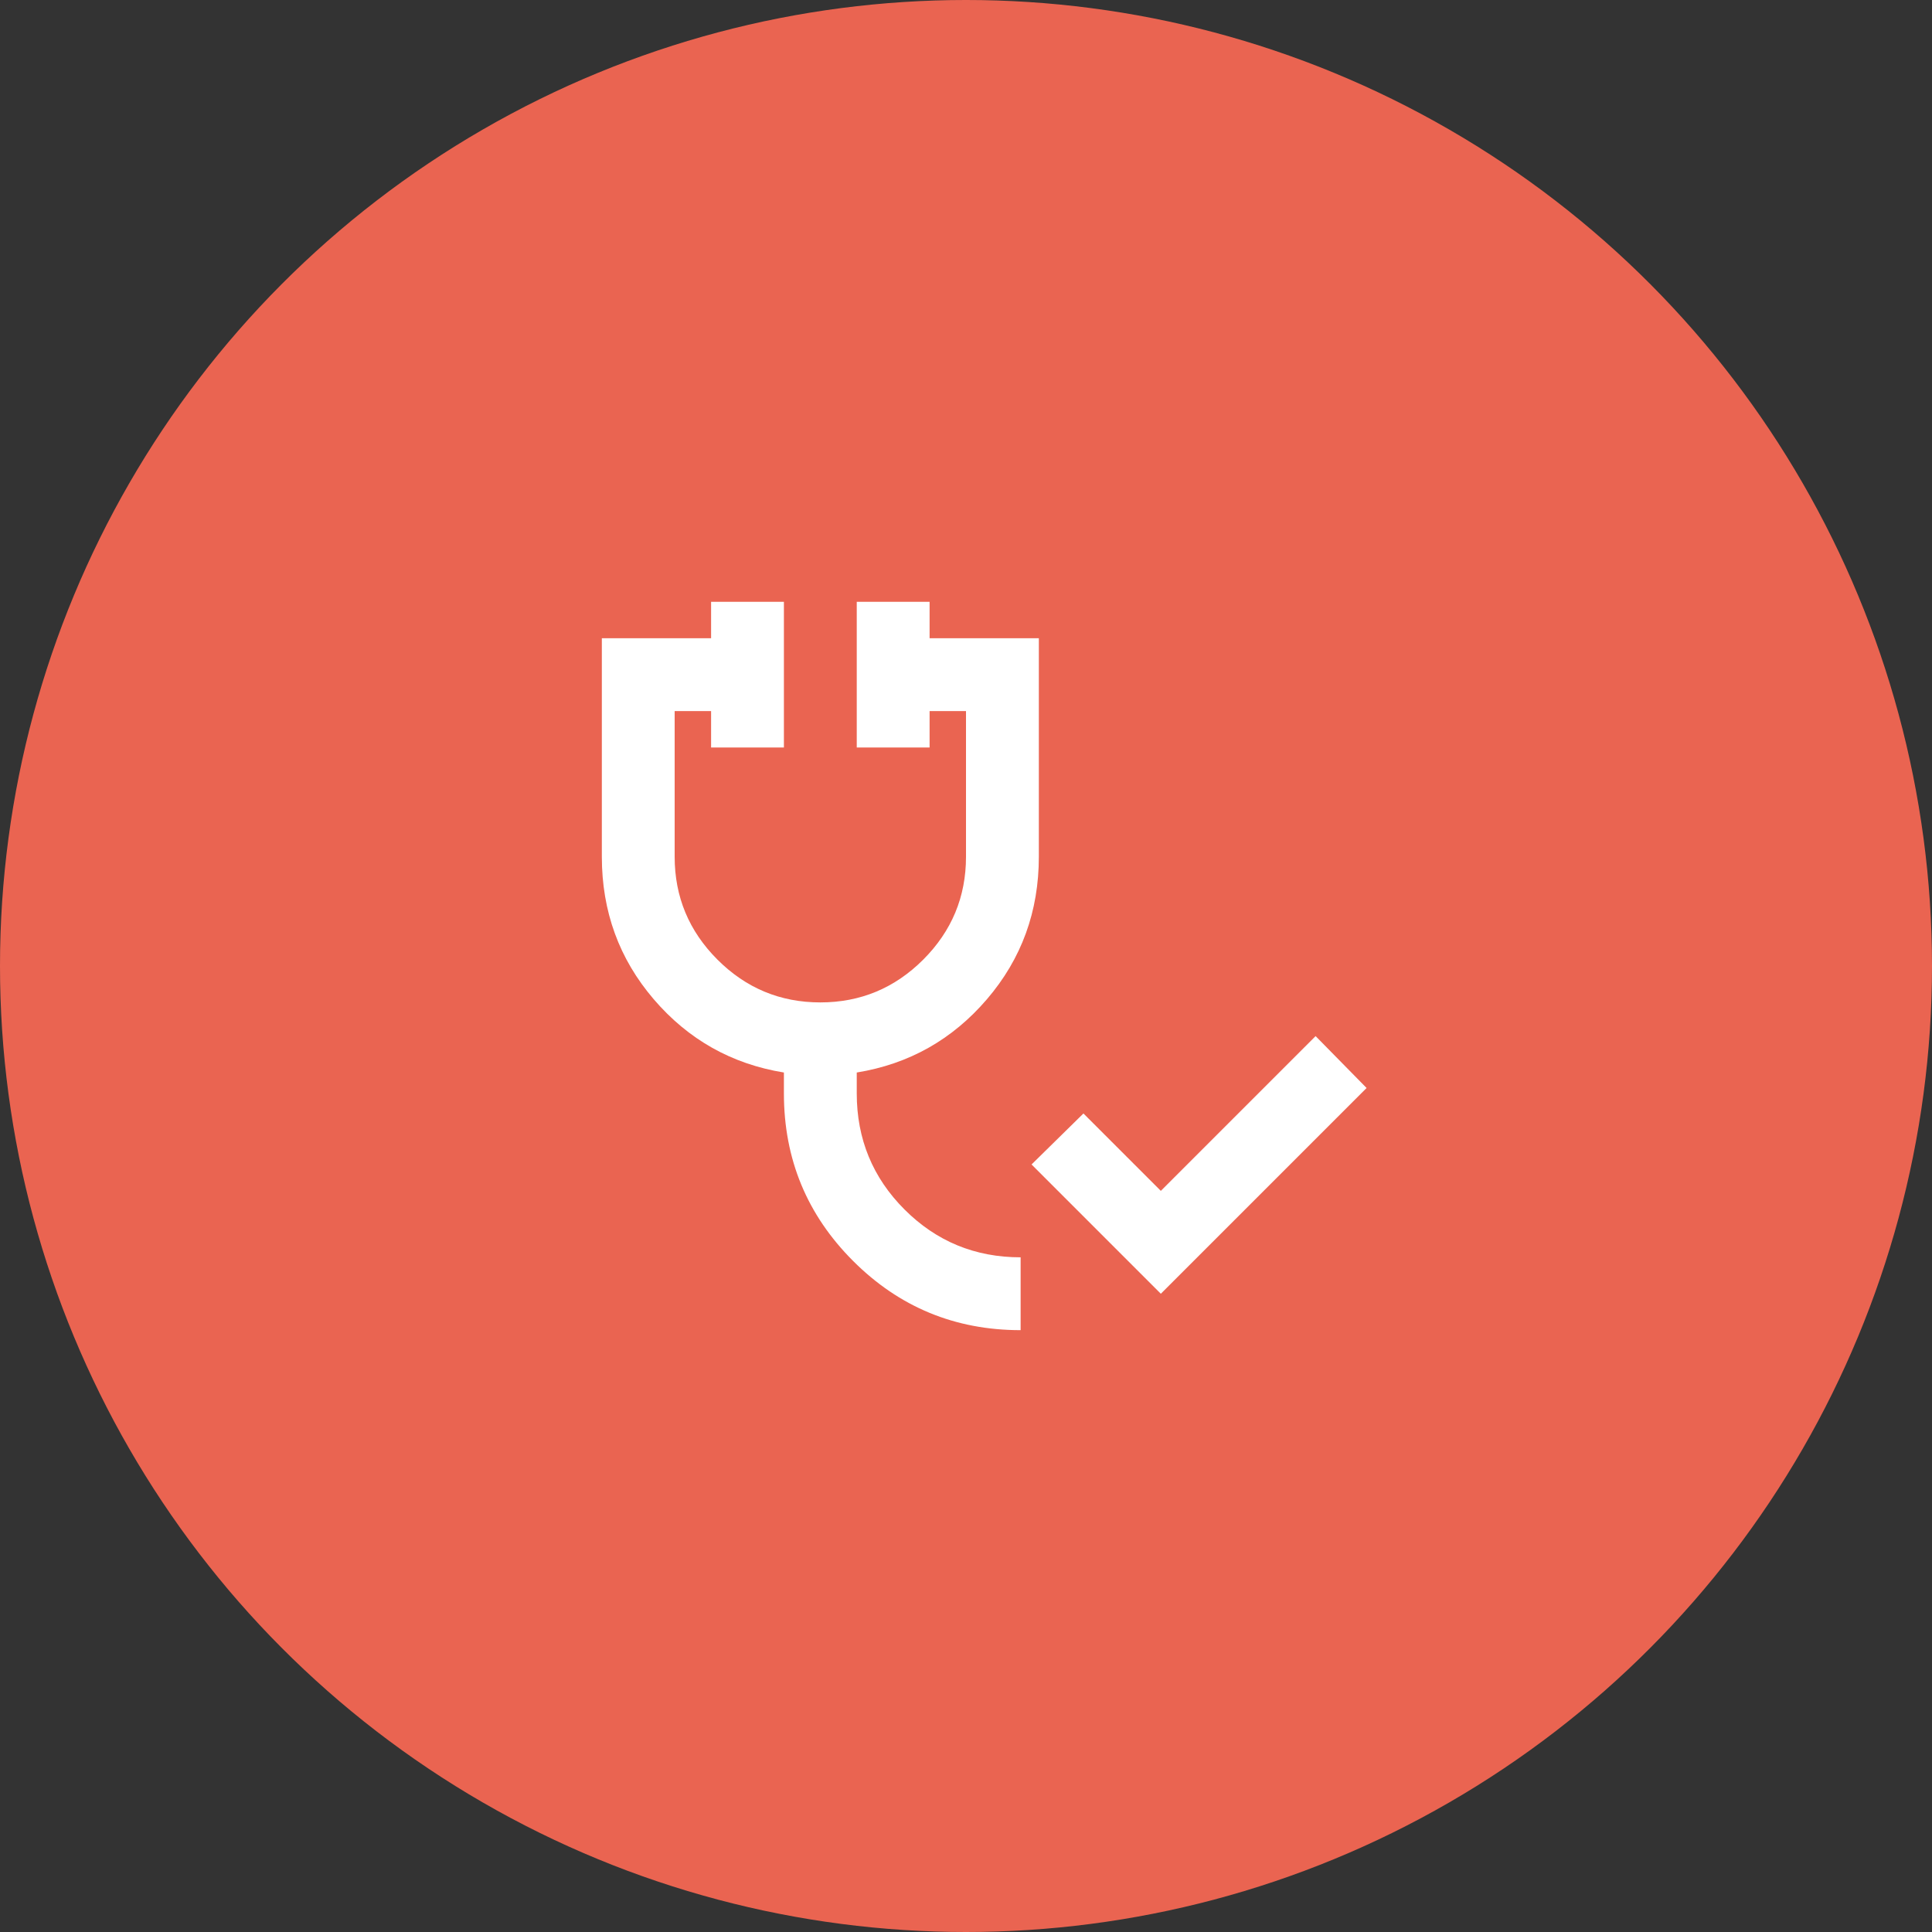 <?xml version="1.0" encoding="UTF-8"?> <svg xmlns="http://www.w3.org/2000/svg" width="84" height="84" viewBox="0 0 84 84" fill="none"><rect x="0" y="0" width="84" height="84" fill="#333333" stroke="none"/><circle cx="42" cy="42" r="42" fill="#EA6451"></circle><mask id="mask0_112_9877" style="mask-type:alpha" maskUnits="userSpaceOnUse" x="23" y="23" width="38" height="38"><rect x="23" y="23" width="38" height="38" fill="#D9D9D9"></rect></mask><g mask="url(#mask0_112_9877)"><path d="M50.471 56.25L44.85 50.629L47.106 48.412L50.471 51.777L57.2 45.048L59.417 47.304L50.471 56.25ZM44.375 57.833C41.525 57.833 39.097 56.83 37.092 54.825C35.086 52.819 34.083 50.392 34.083 47.541V46.631C31.814 46.262 29.927 45.2 28.423 43.445C26.919 41.69 26.167 39.625 26.167 37.25V27.75H30.917V26.166H34.083V32.5H30.917V30.916H29.333V37.25C29.333 38.992 29.954 40.483 31.194 41.723C32.434 42.963 33.925 43.583 35.667 43.583C37.408 43.583 38.899 42.963 40.14 41.723C41.38 40.483 42 38.992 42 37.25V30.916H40.417V32.5H37.25V26.166H40.417V27.75H45.167V37.25C45.167 39.625 44.415 41.69 42.91 43.445C41.406 45.2 39.52 46.262 37.25 46.631V47.541C37.25 49.521 37.943 51.203 39.328 52.588C40.714 53.974 42.396 54.666 44.375 54.666V57.833Z" fill="white"></path></g></svg> 